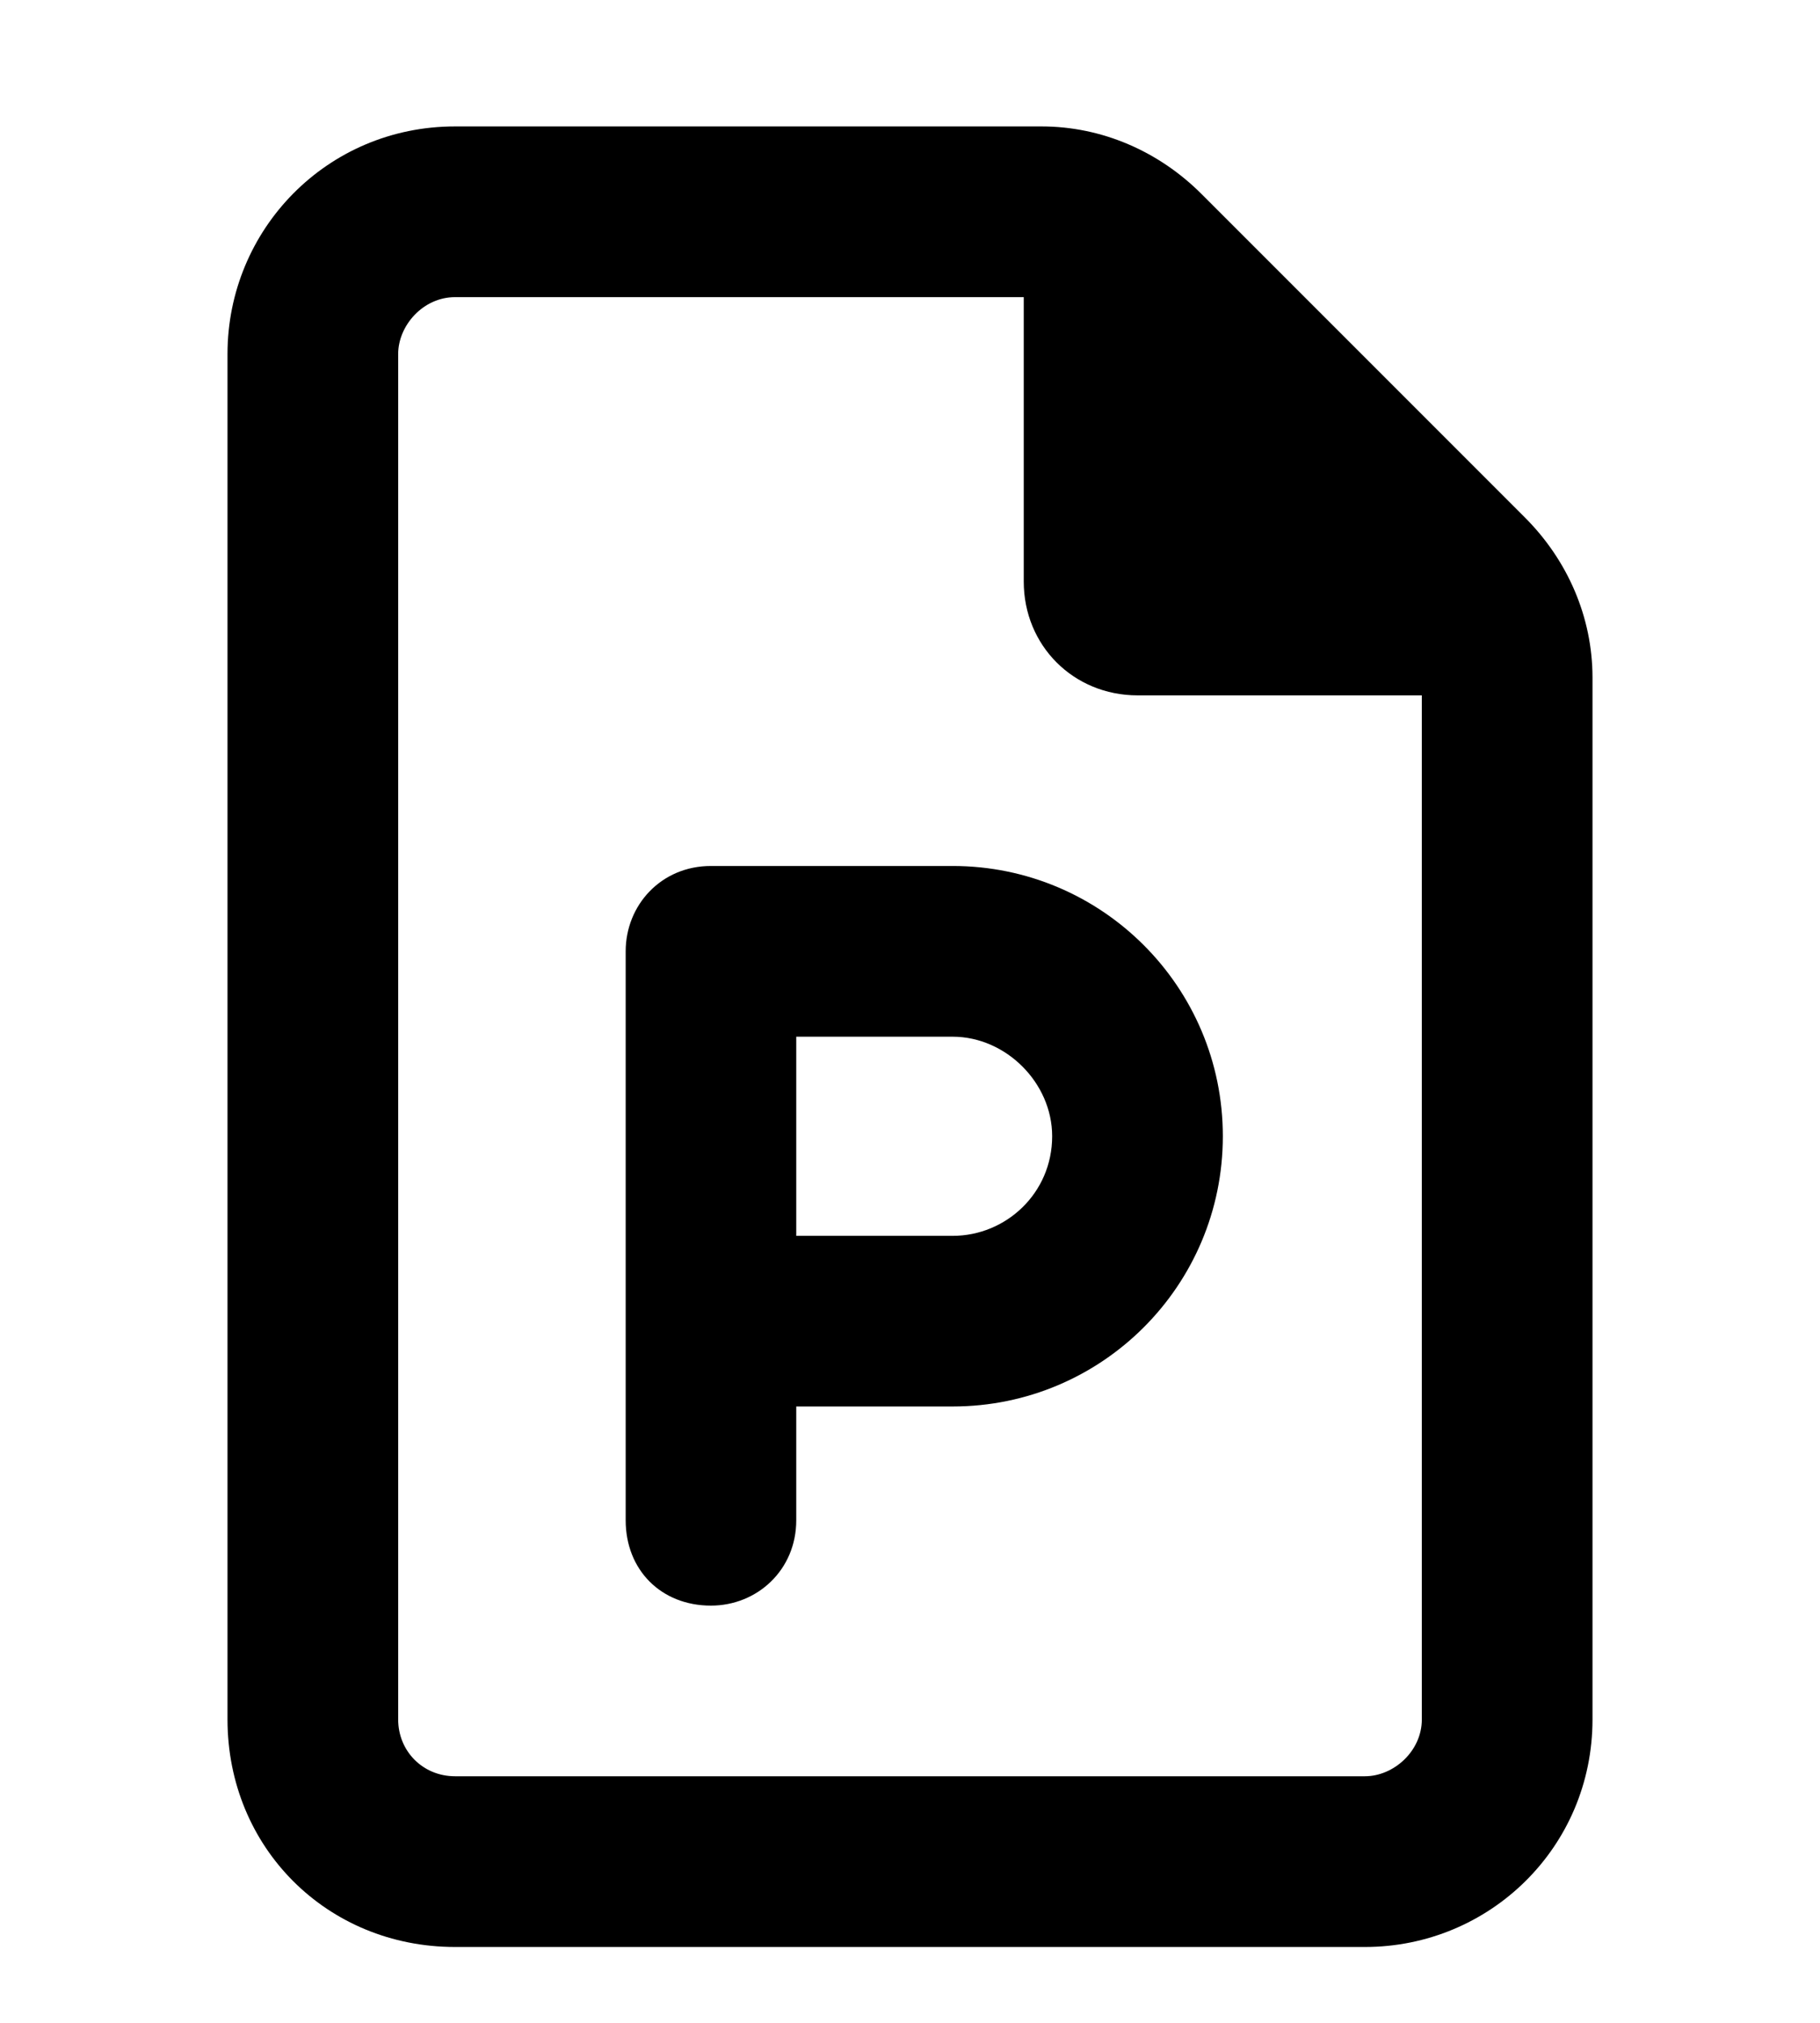 <?xml version="1.0" encoding="UTF-8"?>
<svg xmlns="http://www.w3.org/2000/svg" width="18" height="20" viewBox="0 0 18 20" fill="none">
  <path d="M4.5 17.562H13.5C13.781 17.562 14.062 17.316 14.062 17V6.875H11.25C10.617 6.875 10.125 6.383 10.125 5.75V2.938H4.5C4.184 2.938 3.938 3.219 3.938 3.5V17C3.938 17.316 4.184 17.562 4.5 17.562ZM4.5 1.25H10.301C10.898 1.25 11.461 1.496 11.883 1.918L15.082 5.117C15.504 5.539 15.75 6.102 15.75 6.699V17C15.75 18.266 14.73 19.25 13.5 19.25H4.5C3.234 19.25 2.25 18.266 2.25 17V3.5C2.25 2.27 3.234 1.25 4.5 1.25ZM7.031 8.562H9.422C10.898 8.562 12.094 9.758 12.094 11.234C12.094 12.711 10.898 13.906 9.422 13.906H7.875V15.031C7.875 15.523 7.488 15.875 7.031 15.875C6.539 15.875 6.188 15.523 6.188 15.031V13.062V9.406C6.188 8.949 6.539 8.562 7.031 8.562ZM9.422 12.219C9.949 12.219 10.406 11.797 10.406 11.234C10.406 10.707 9.949 10.25 9.422 10.25H7.875V12.219H9.422Z" fill="black"></path>
</svg>
